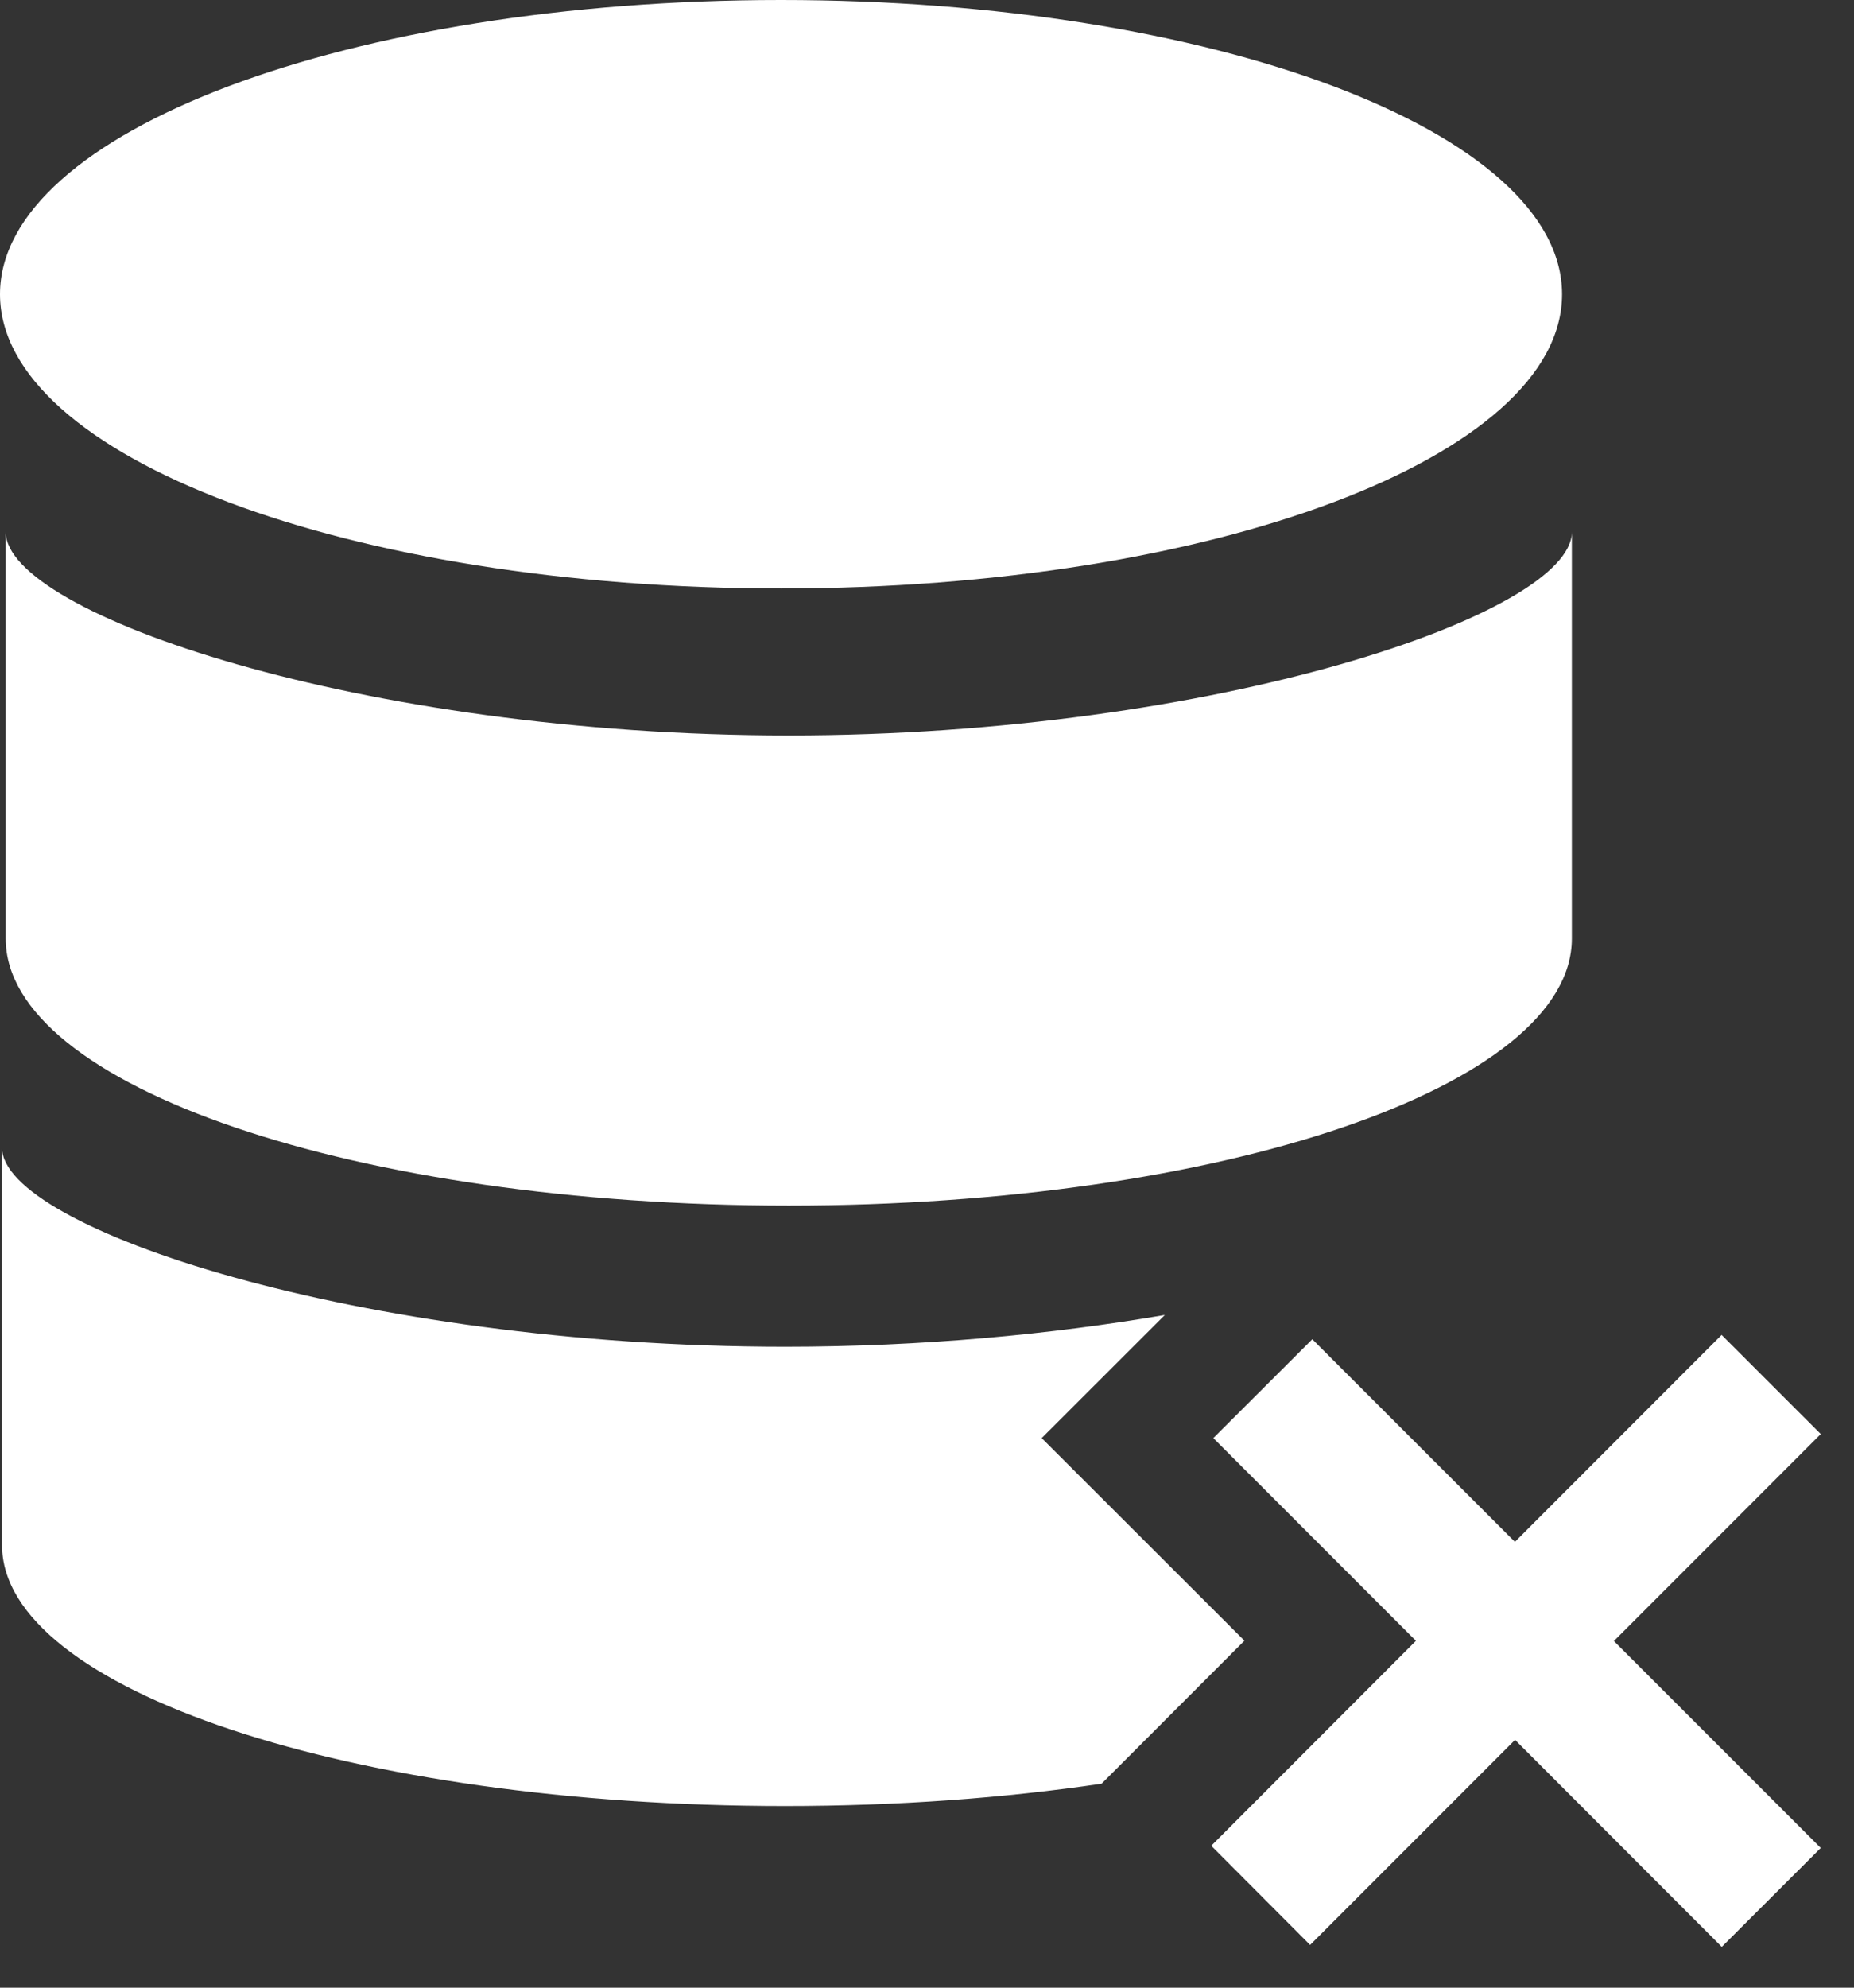 <?xml version="1.0" encoding="UTF-8"?> <svg xmlns="http://www.w3.org/2000/svg" width="28" height="30" viewBox="0 0 28 30" fill="none"><rect x="0" y="0" width="28" height="30" fill="#333333" stroke="none"/><path d="M11.795 8.882C18.31 8.882 23.591 6.894 23.591 4.441C23.591 1.988 18.31 0 11.795 0C5.281 0 0 1.988 0 4.441C0 6.894 5.281 8.882 11.795 8.882Z" fill="white"></path><path fill-rule="evenodd" clip-rule="evenodd" d="M15.732 21.705L17.592 19.847C15.884 20.139 13.929 20.326 11.858 20.326C5.408 20.326 0.031 18.528 0.031 17.325V23.322C0.031 25.501 5.327 27.258 11.858 27.258C13.56 27.258 15.176 27.137 16.637 26.921L18.794 24.763L15.732 21.705Z" fill="white"></path><path fill-rule="evenodd" clip-rule="evenodd" d="M11.912 18.196C18.445 18.196 23.739 16.394 23.739 14.167V8.029C23.739 9.262 18.361 11.1 11.912 11.1C5.465 11.1 0.086 9.262 0.086 8.029V14.167C0.086 16.394 5.382 18.196 11.912 18.196Z" fill="white"></path><path fill-rule="evenodd" clip-rule="evenodd" d="M27.498 21.644L26.001 20.148L22.879 23.271L19.819 20.213L18.324 21.705L21.384 24.765L18.293 27.858L19.786 29.355L22.881 26.26L26.003 29.384L27.498 27.891L24.374 24.768L27.498 21.644Z" fill="white"></path></svg> 